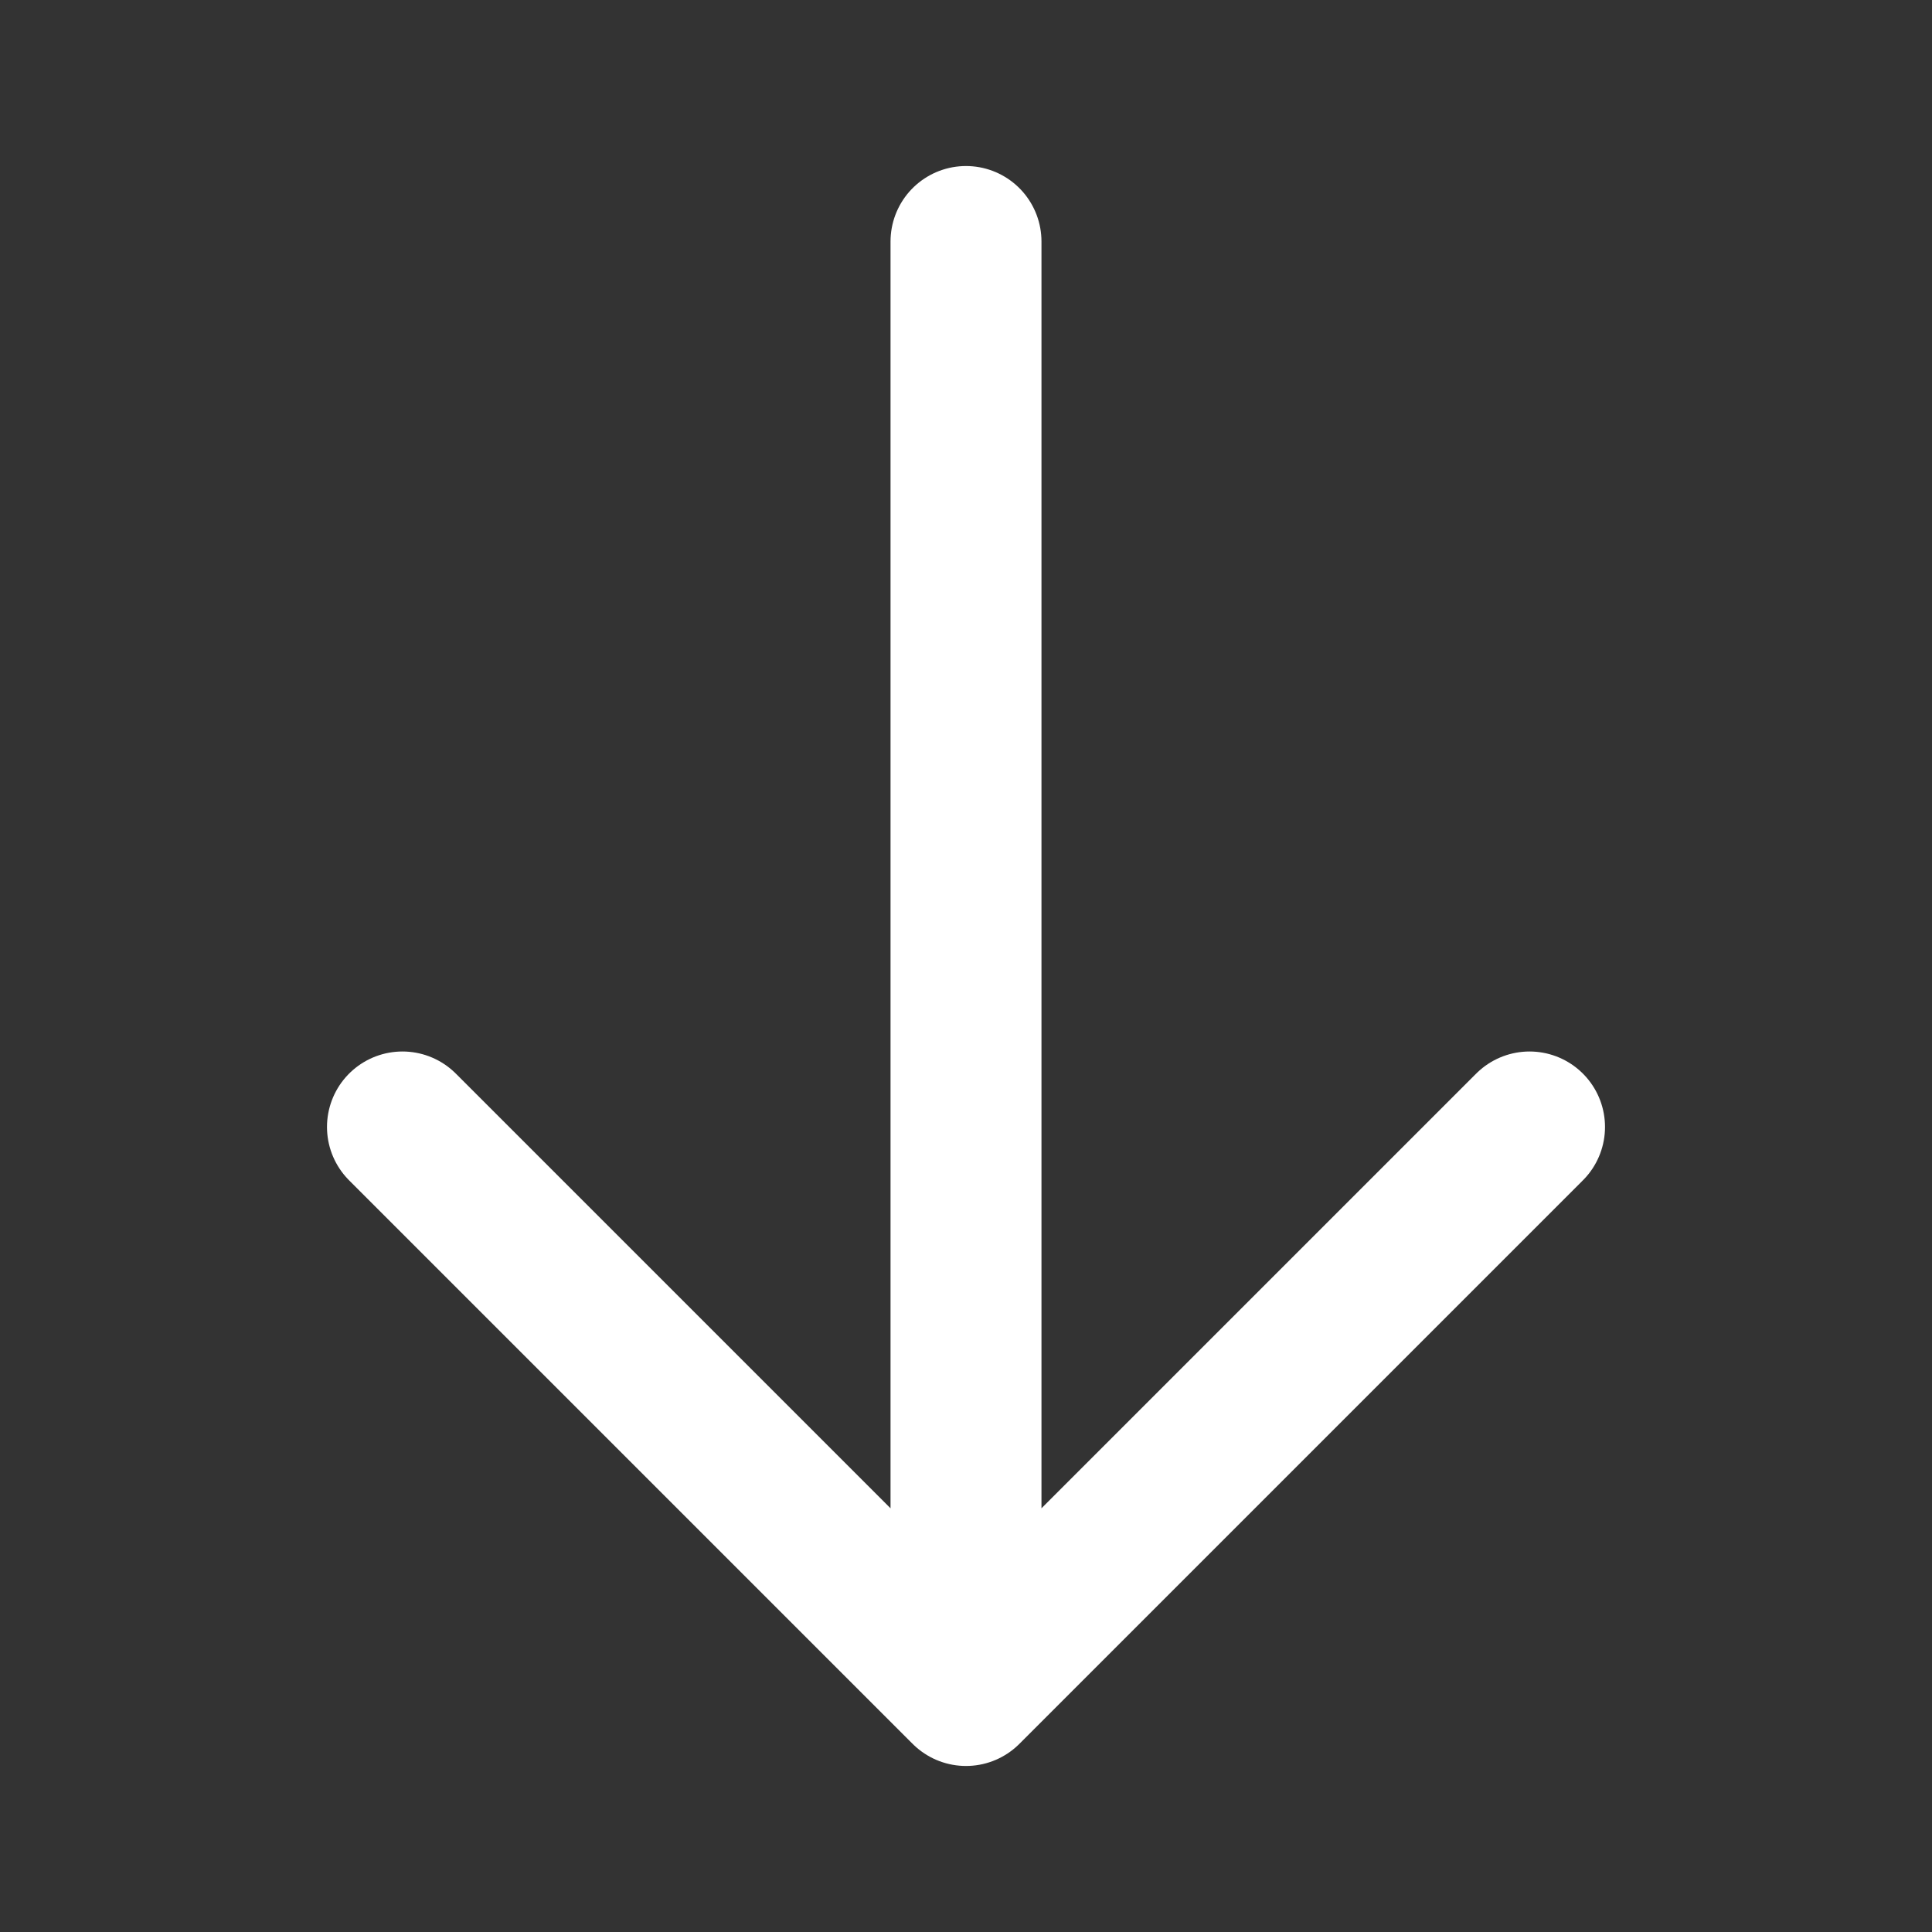 <svg width="16" height="16" viewBox="0 0 16 16" fill="none" xmlns="http://www.w3.org/2000/svg">
<rect x="0" y="0" width="16" height="16" fill="#333333" stroke="none"/>
<path d="M8 2L8 14M8 14L12.667 9.333M8 14L3.333 9.333" stroke="white" stroke-width="1.25" stroke-linecap="round" stroke-linejoin="round"/>
</svg>
